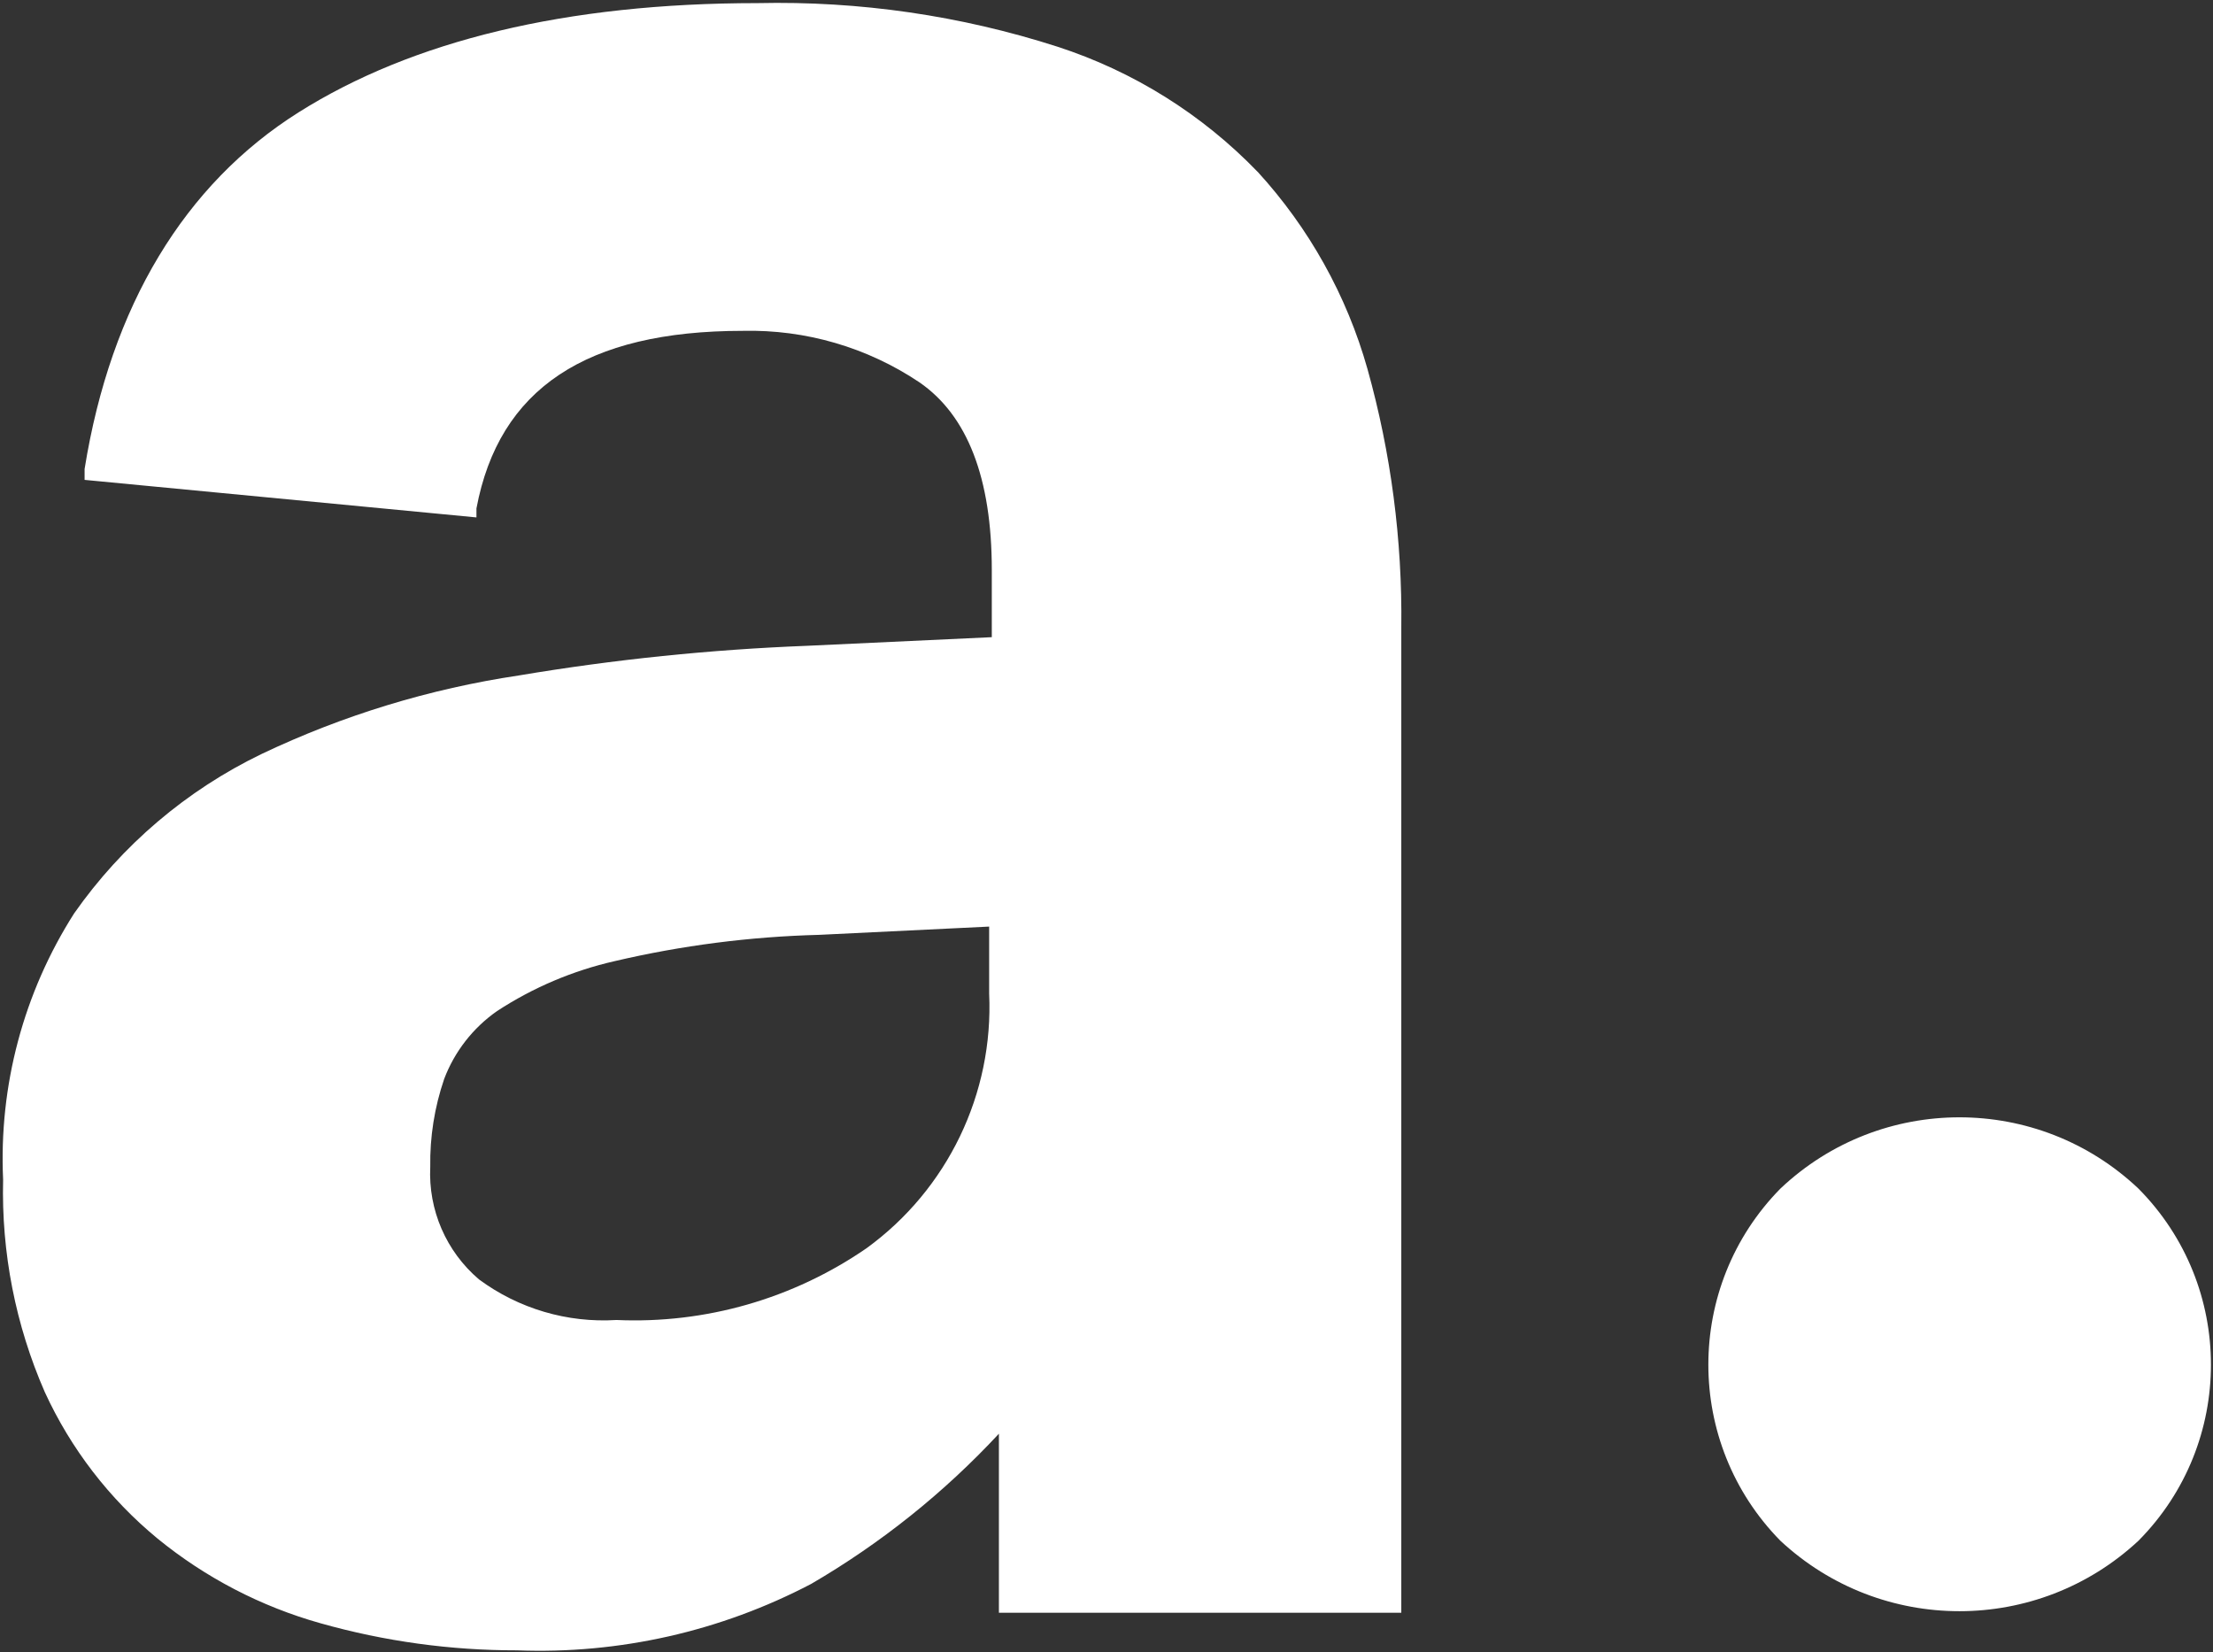 <svg xmlns="http://www.w3.org/2000/svg" width="71" height="53" viewBox="0 0 71 53">
    <rect x="0" y="0" width="71" height="53" fill="#333333" stroke="none"/>
    <g fill="#FFF">
        <path d="M31.735 31.868c.147 3.214-1.333 6.287-3.937 8.176-2.352 1.62-5.168 2.427-8.02 2.3-1.577.098-3.137-.362-4.408-1.3-1.055-.896-1.633-2.23-1.566-3.613-.015-.958.136-1.911.446-2.818.333-.88.925-1.64 1.698-2.18 1.152-.752 2.428-1.295 3.77-1.6 2.152-.504 4.352-.787 6.562-.844l5.455-.265v2.144zm8.61-26.36c-1.779-1.842-3.983-3.22-6.418-4.01C30.82.498 27.567.027 24.305.1 18.164.1 13.226 1.305 9.578 3.605c-3.65 2.3-6.022 6.201-6.864 11.44v.349l12.572 1.204v-.289c.722-3.841 3.516-5.696 8.55-5.696 2.011-.046 3.988.53 5.66 1.65 1.54 1.06 2.324 3.07 2.324 6.021v2.156l-5.937.277c-3.096.12-6.181.438-9.237.951-2.858.427-5.638 1.275-8.249 2.517-2.411 1.163-4.484 2.925-6.02 5.118C.756 31.847-.039 34.828.1 37.84c-.058 2.342.398 4.669 1.337 6.816.834 1.818 2.07 3.423 3.613 4.696 1.54 1.258 3.323 2.185 5.238 2.722 2.05.579 4.169.87 6.298.867 3.28.127 6.535-.608 9.441-2.132 2.233-1.301 4.262-2.924 6.021-4.817v5.744h12.91v-31.61c.034-2.8-.33-5.59-1.084-8.285C43.21 9.483 42 7.314 40.346 5.507M68.609 38.13c-3.223-3.05-8.266-3.05-11.489 0-3.081 3.134-3.081 8.16 0 11.295 3.237 3.014 8.252 3.014 11.489 0 3.1-3.126 3.1-8.169 0-11.295"/>
    </g>
</svg>
